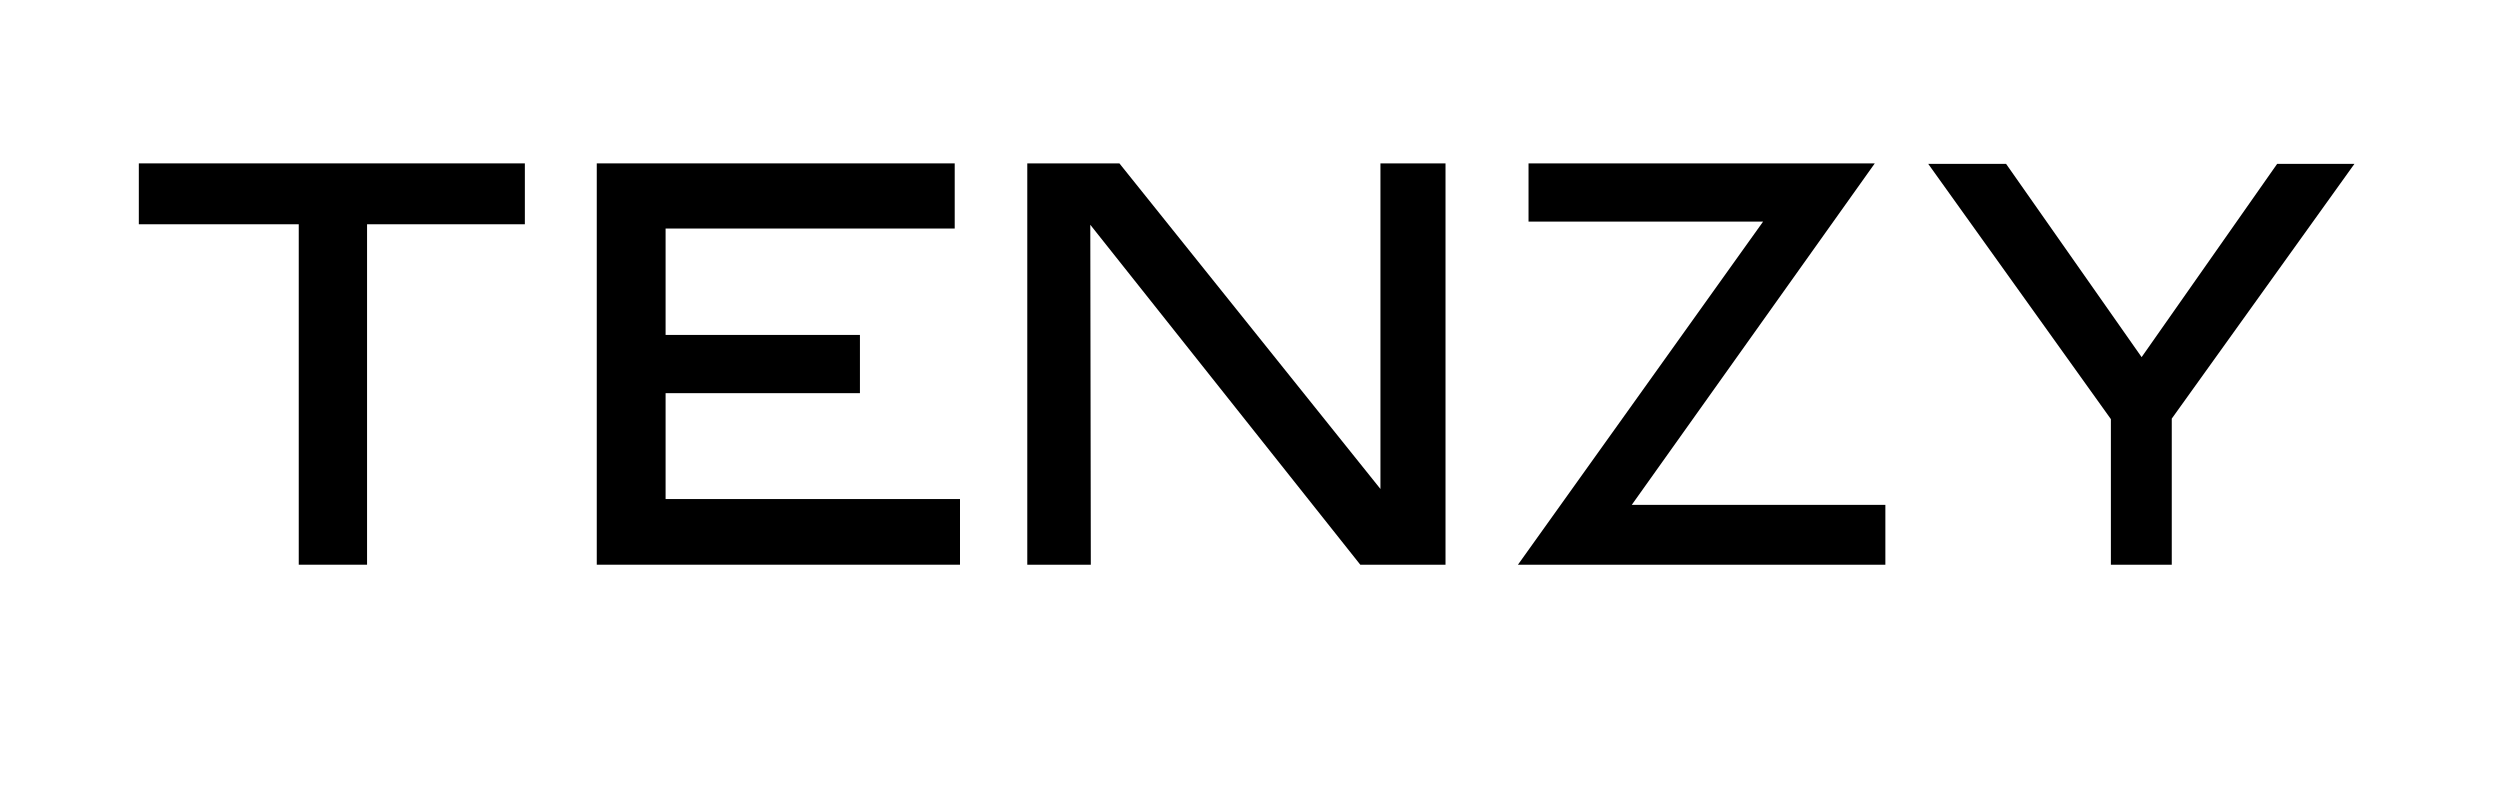 <svg viewBox="0 0 340 108" xmlns="http://www.w3.org/2000/svg" id="Calque_1"><path d="M71.38,22.22v8.28h-21.46v46.3h-9.29V30.5h-21.75v-8.28h52.49Z"></path><path d="M129.84,22.22v8.86h-39.32v14.47h26.43v7.92h-26.43v14.4h40.04v8.93h-49.4V22.22h48.68Z"></path><path d="M187.73,22.22h8.86v54.58h-11.59l-36.72-46.23.07,46.23h-8.64V22.22h12.53l35.5,44.28V22.22Z"></path><path d="M254.97,22.22l-33.05,46.44h34.49v8.14h-49.97l33.34-46.66h-31.9v-7.92h47.09Z"></path><path d="M272.83,22.29l18.43,26.28,18.43-26.28h10.51l-24.84,34.64v19.87h-8.28v-19.8l-24.84-34.71h10.58Z"></path></svg>